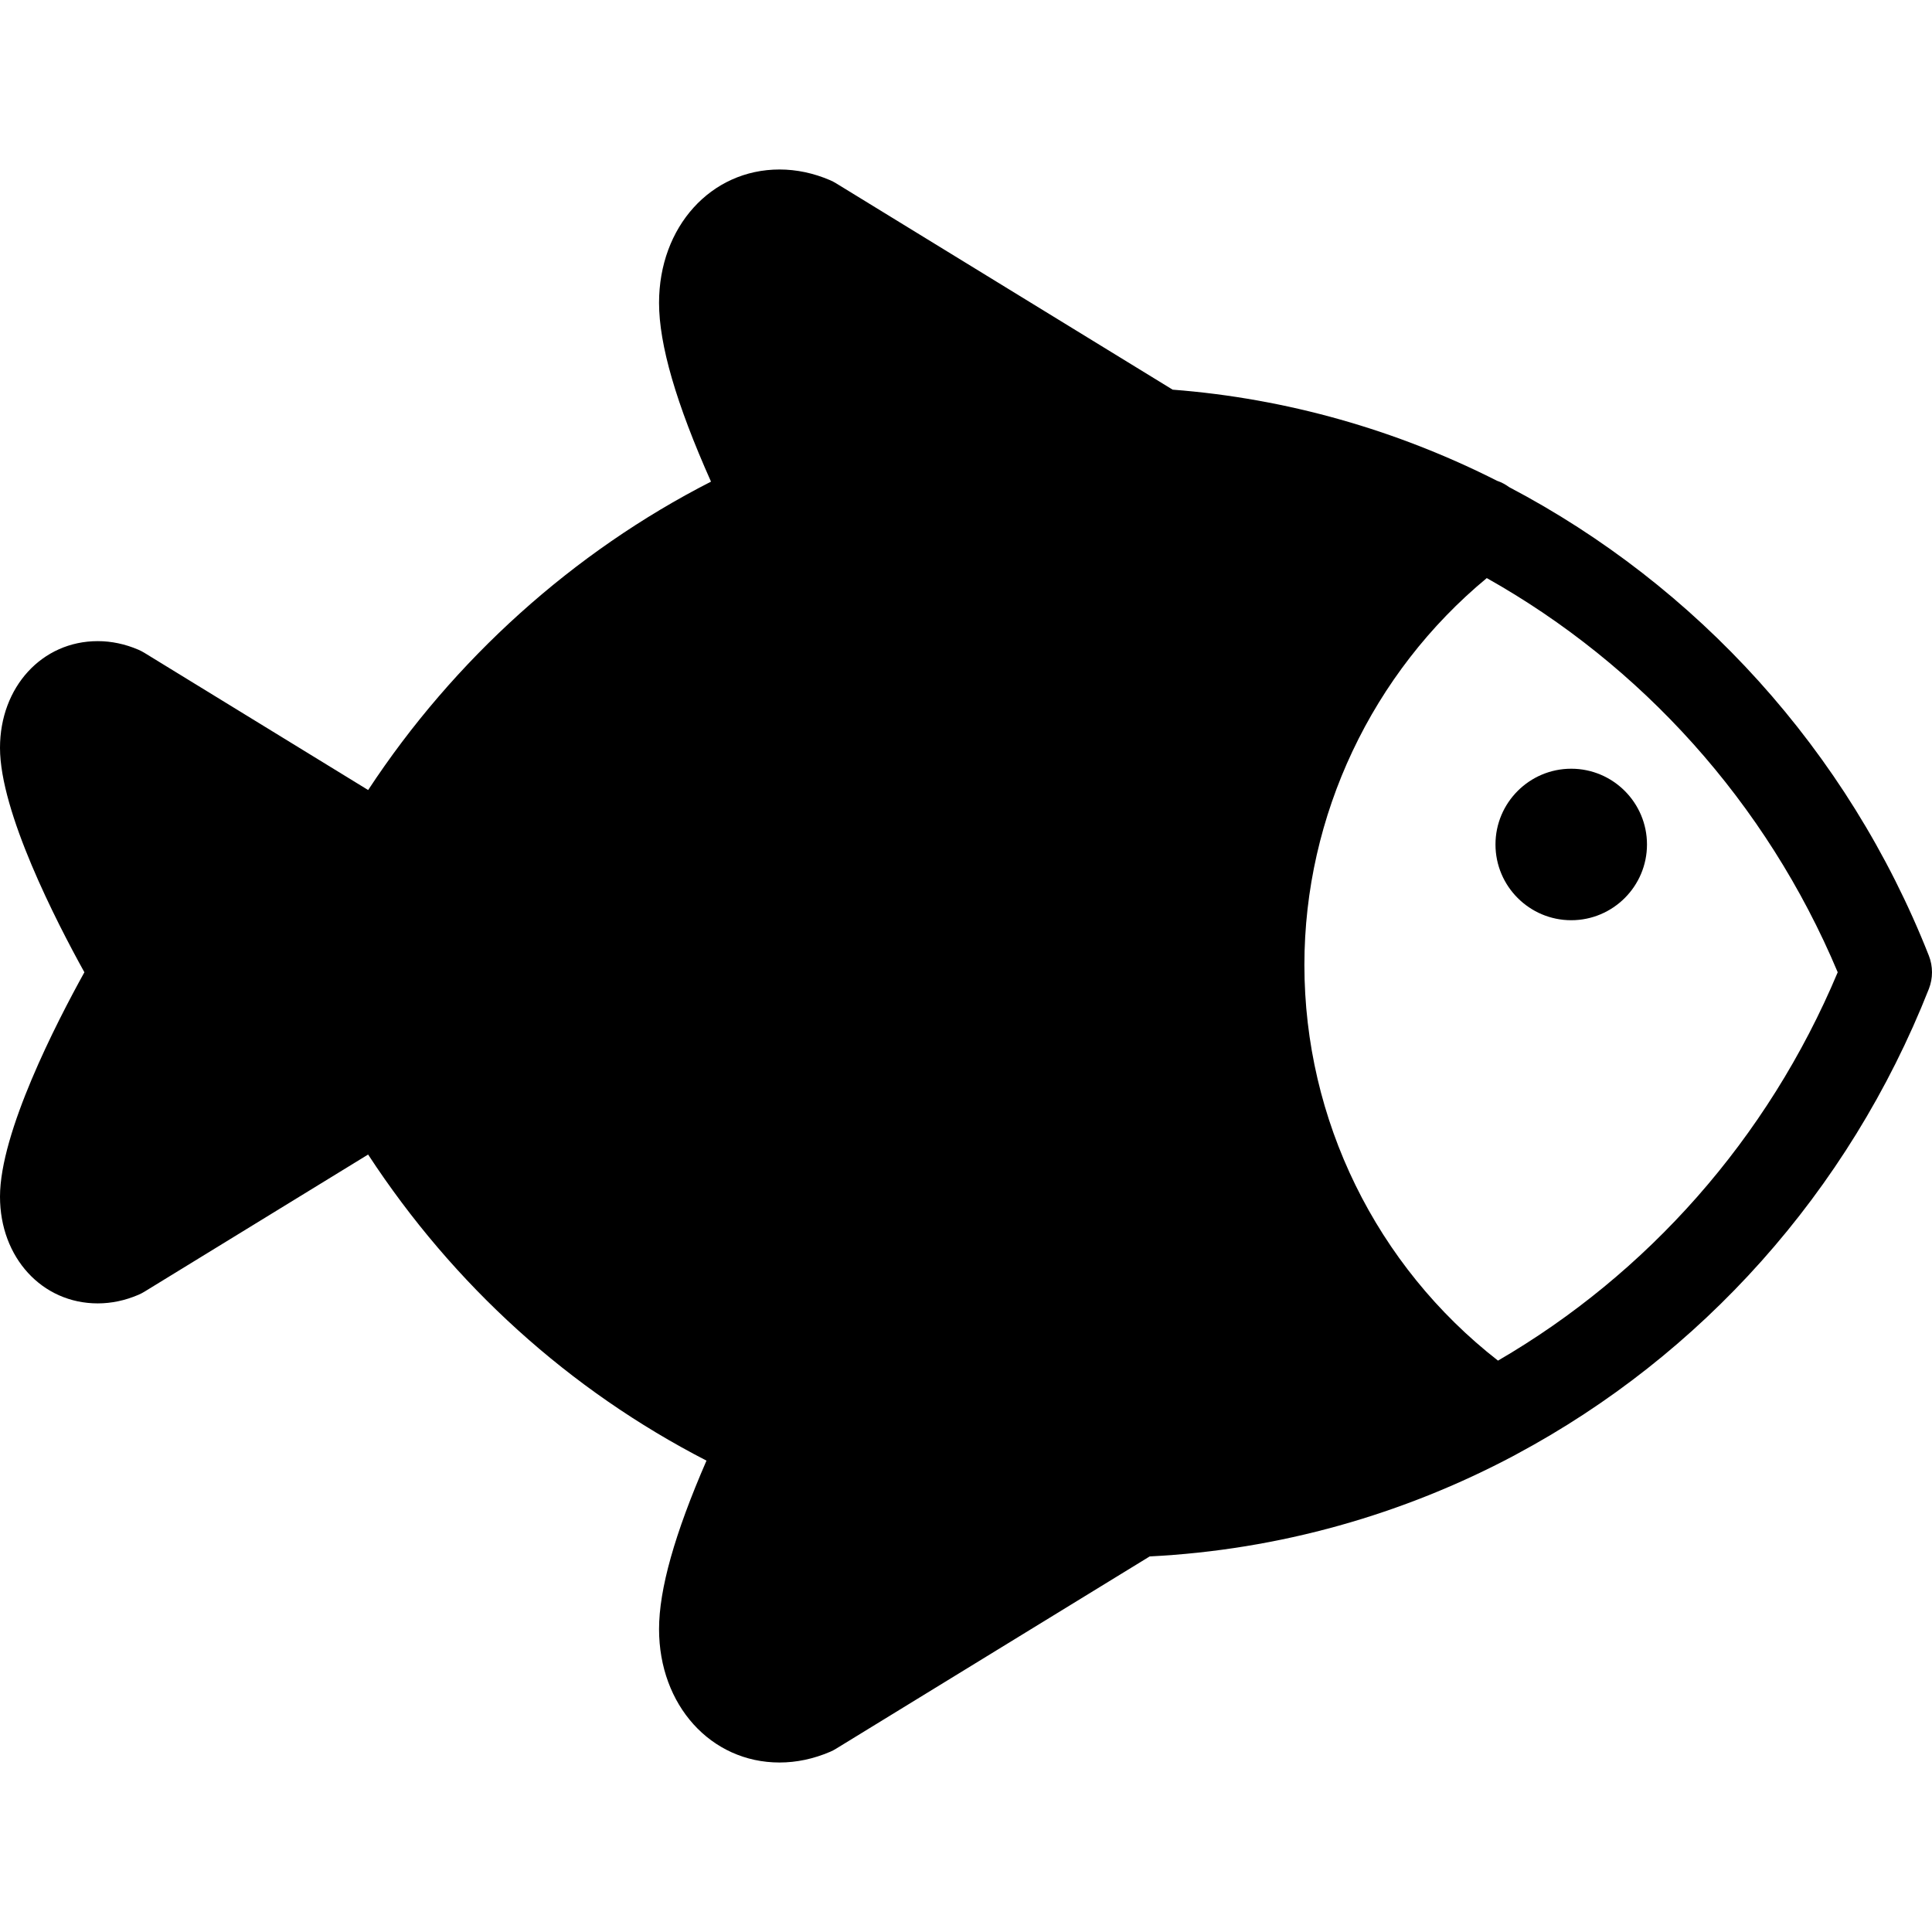 <?xml version="1.0" encoding="iso-8859-1"?>
<!-- Uploaded to: SVG Repo, www.svgrepo.com, Generator: SVG Repo Mixer Tools -->
<svg fill="#000000" height="800px" width="800px" version="1.1" id="Layer_1" xmlns="http://www.w3.org/2000/svg" xmlns:xlink="http://www.w3.org/1999/xlink" 
	 viewBox="0 0 511.335 511.335" xml:space="preserve">
<g>
	<g>
		<path d="M510.5,252.923c-21.452-54.392-61.584-97.992-111.056-123.984c-1-0.724-2.072-1.308-3.22-1.688
			c-26.5-13.404-55.584-21.792-85.864-24.12l-89.108-54.636c-0.492-0.304-1.016-0.572-1.548-0.804
			c-4.396-1.88-8.9-2.832-13.384-2.832c-18.18,0-31.892,15.176-31.892,35.3c0,11.052,4.508,26.592,13.752,47.316
			c-36.396,18.58-68.016,47.02-90.74,81.62l-59.26-36.336c-0.496-0.304-1.016-0.572-1.552-0.804
			c-3.52-1.504-7.136-2.268-10.76-2.268C11.12,169.687,0,181.831,0,197.935c0,16.972,14.86,45.904,22.336,59.392
			C14.86,270.815,0,299.743,0,316.715c0,16.104,11.12,28.248,25.868,28.248c3.624,0,7.244-0.764,10.76-2.268
			c0.536-0.232,1.056-0.496,1.552-0.8l59.248-36.328c22.632,34.612,53.256,62.32,89.556,81.012
			c-8.432,19.388-12.556,34.044-12.556,44.596c0,20.124,13.712,35.3,31.888,35.3h0.004c4.484,0,8.988-0.952,13.384-2.832
			c0.536-0.228,1.056-0.496,1.548-0.804l83.028-50.904c34.308-1.724,67.124-11.104,96.552-26.752
			c0.228-0.112,0.436-0.244,0.664-0.368c48.5-26.004,87.712-69.084,109.008-123.084C511.612,258.899,511.612,255.751,510.5,252.923z
			 M396.468,360.111c-32.212-25.112-51.24-63.716-51.24-104.736c0-39.536,17.916-77.252,48.272-102.376
			c40.756,22.892,73.976,59.312,92.88,104.328C467.836,301.527,435.836,337.219,396.468,360.111z"/>
	</g>
</g>
<g>
	<g>
		<path d="M415.852,203.455c-11.056,0-20.048,8.992-20.048,20.048c0,11.056,8.992,20.048,20.048,20.048
			c11.056,0,20.048-8.992,20.048-20.048C435.9,212.447,426.908,203.455,415.852,203.455z"/>
	</g>
</g>
</svg>